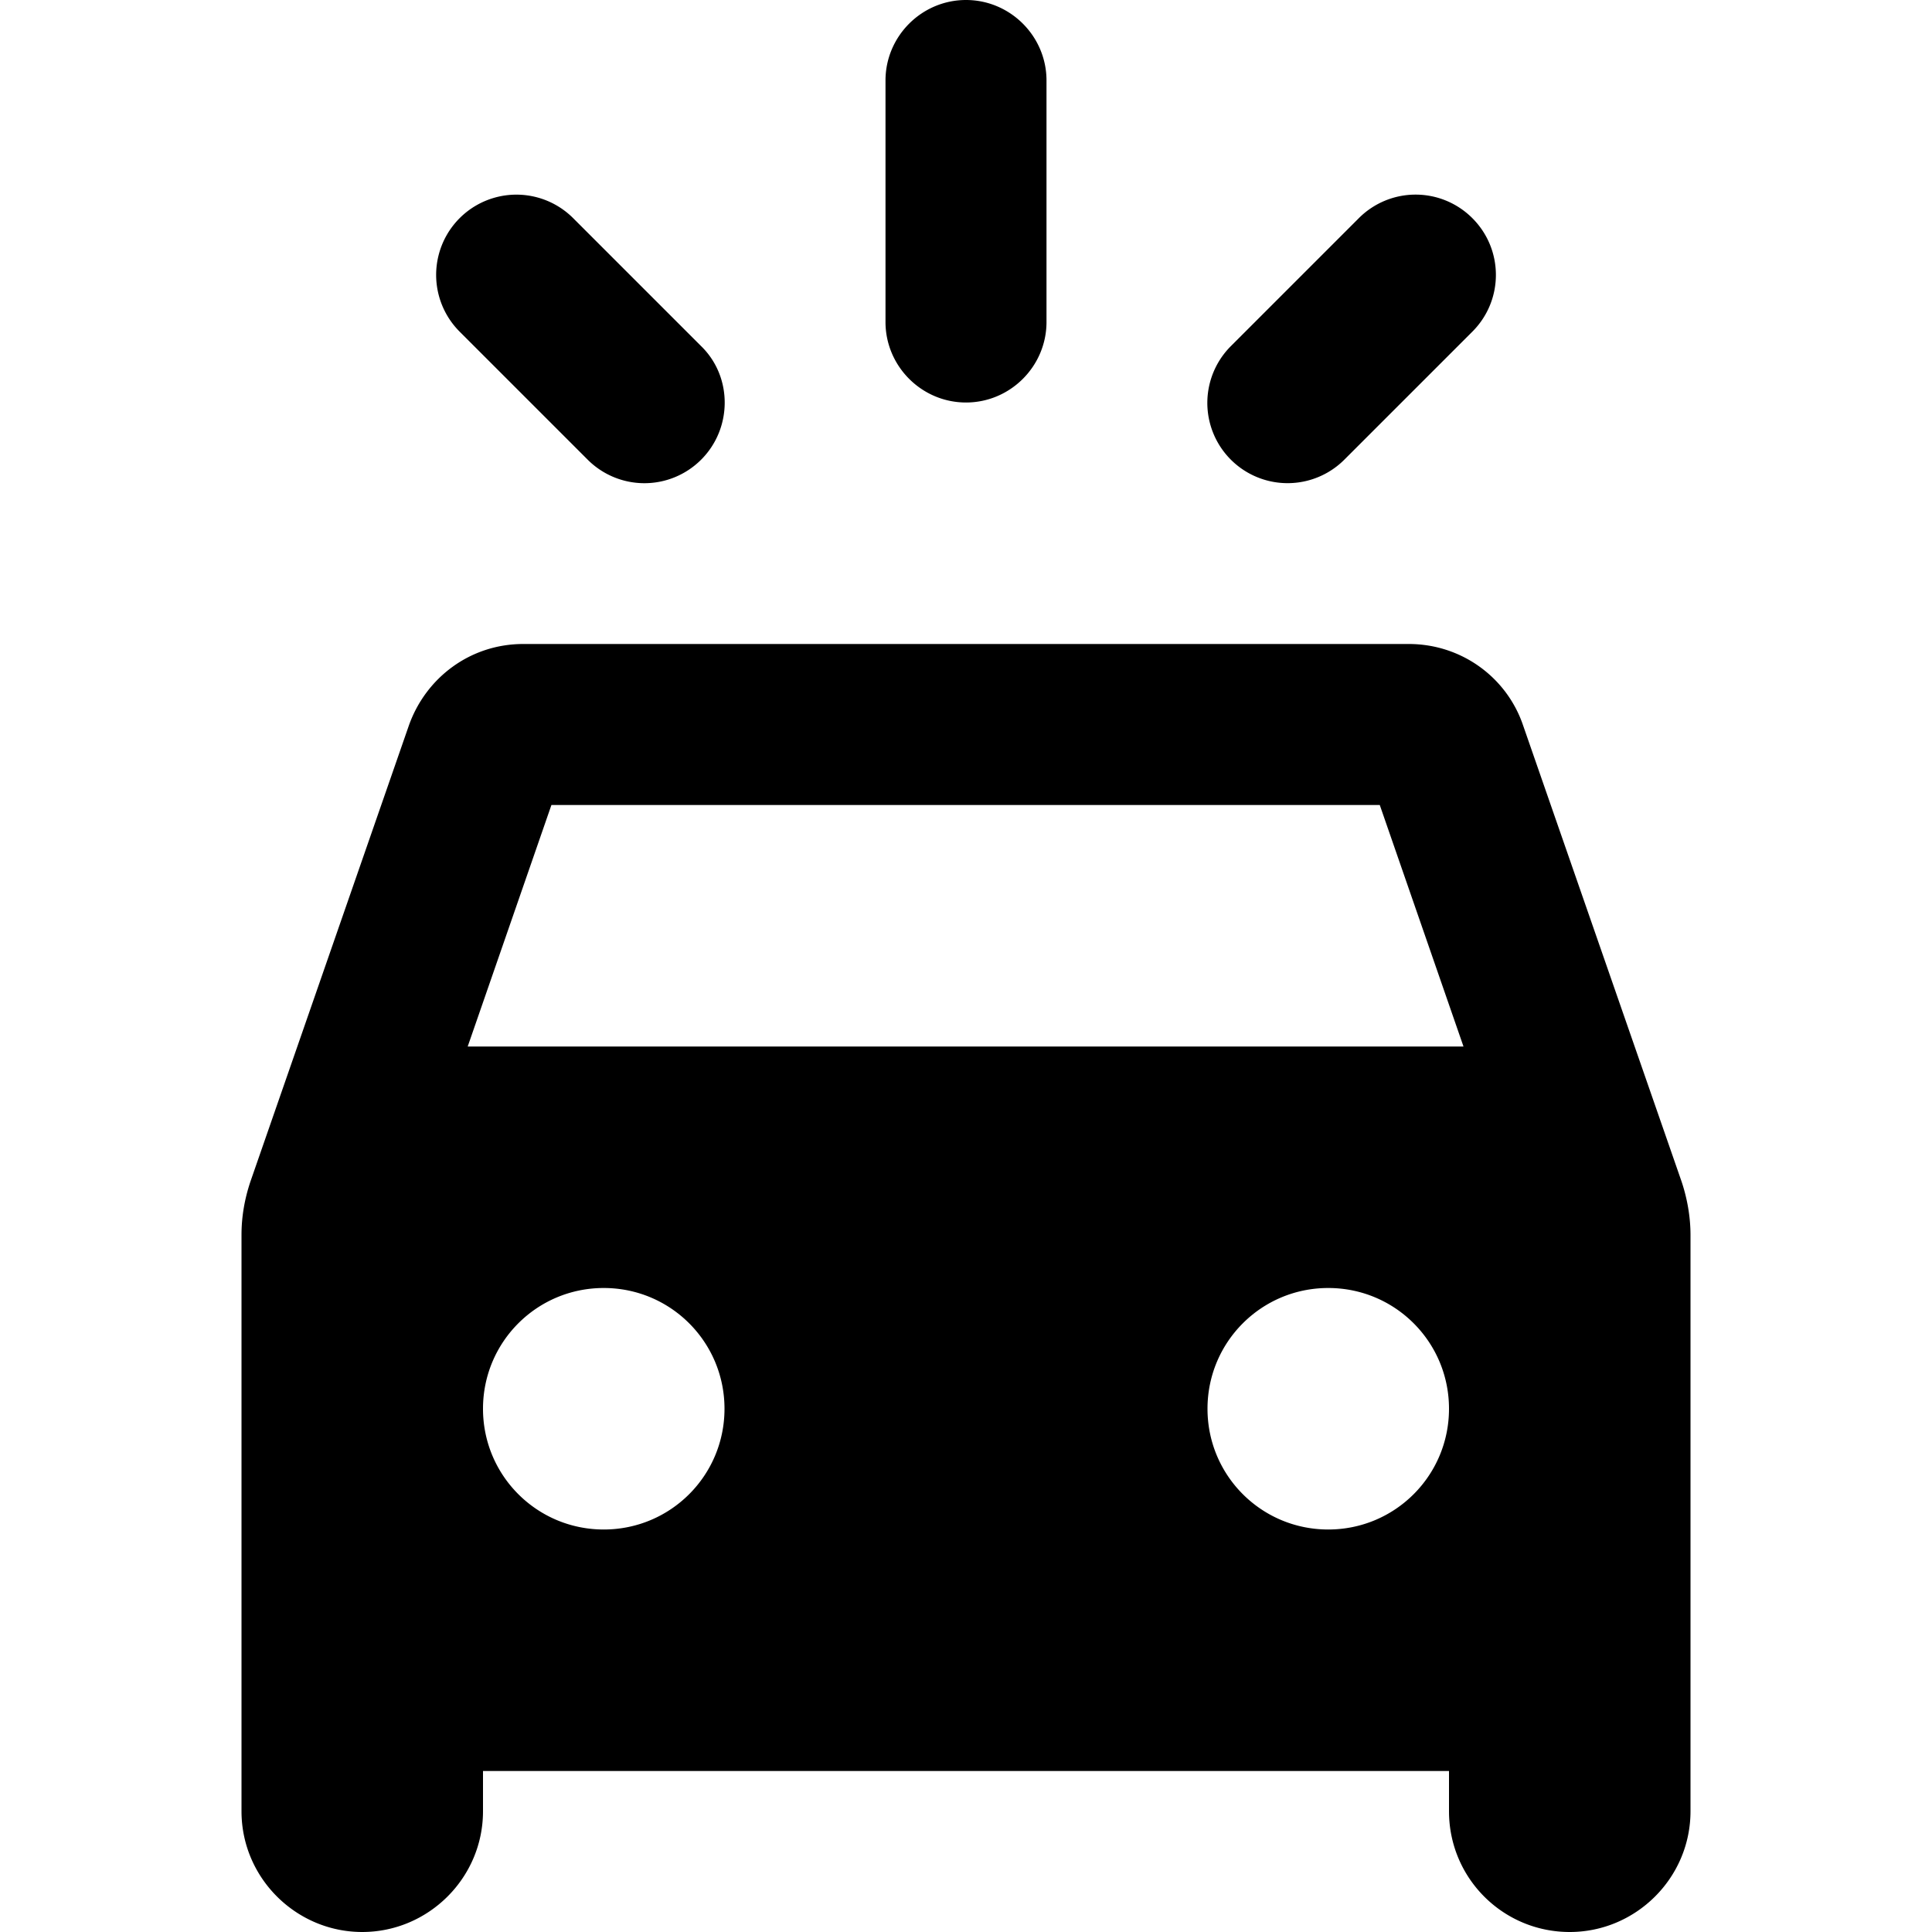 <svg xmlns="http://www.w3.org/2000/svg" width="24" height="24" viewBox="0 0 24 24"><path d="M19.5 24c.82 0 1.5-.67 1.5-1.5v-7.16c0-.22-.04-.45-.11-.66l-1.97-5.67C18.72 8.42 18.16 8 17.5 8h-11c-.66 0-1.21.42-1.42 1.01l-1.97 5.67c-.07.21-.11.43-.11.66v7.16c0 .83.68 1.5 1.5 1.5S6 23.33 6 22.5V22h12v.5c0 .83.67 1.5 1.5 1.5zM6.85 10h10.29l1.04 3H5.81l1.04-3zM6 17.5c0-.83.67-1.5 1.5-1.5s1.5.67 1.5 1.5S8.33 19 7.5 19S6 18.33 6 17.5zm9 0c0-.83.67-1.5 1.5-1.5s1.5.67 1.5 1.5s-.67 1.5-1.5 1.5s-1.5-.67-1.5-1.5zM8.71 5.71a.996.996 0 0 1-1.41 0L5.71 4.12a.996.996 0 1 1 1.41-1.41L8.71 4.3c.39.38.39 1.02 0 1.41zm9.58-3c.39.39.39 1.02 0 1.41L16.7 5.71a.996.996 0 1 1-1.41-1.41l1.59-1.59a.996.996 0 0 1 1.41 0zM12 5c-.55 0-1-.45-1-1V1c0-.55.45-1 1-1s1 .45 1 1v3c0 .55-.45 1-1 1z"/></svg>